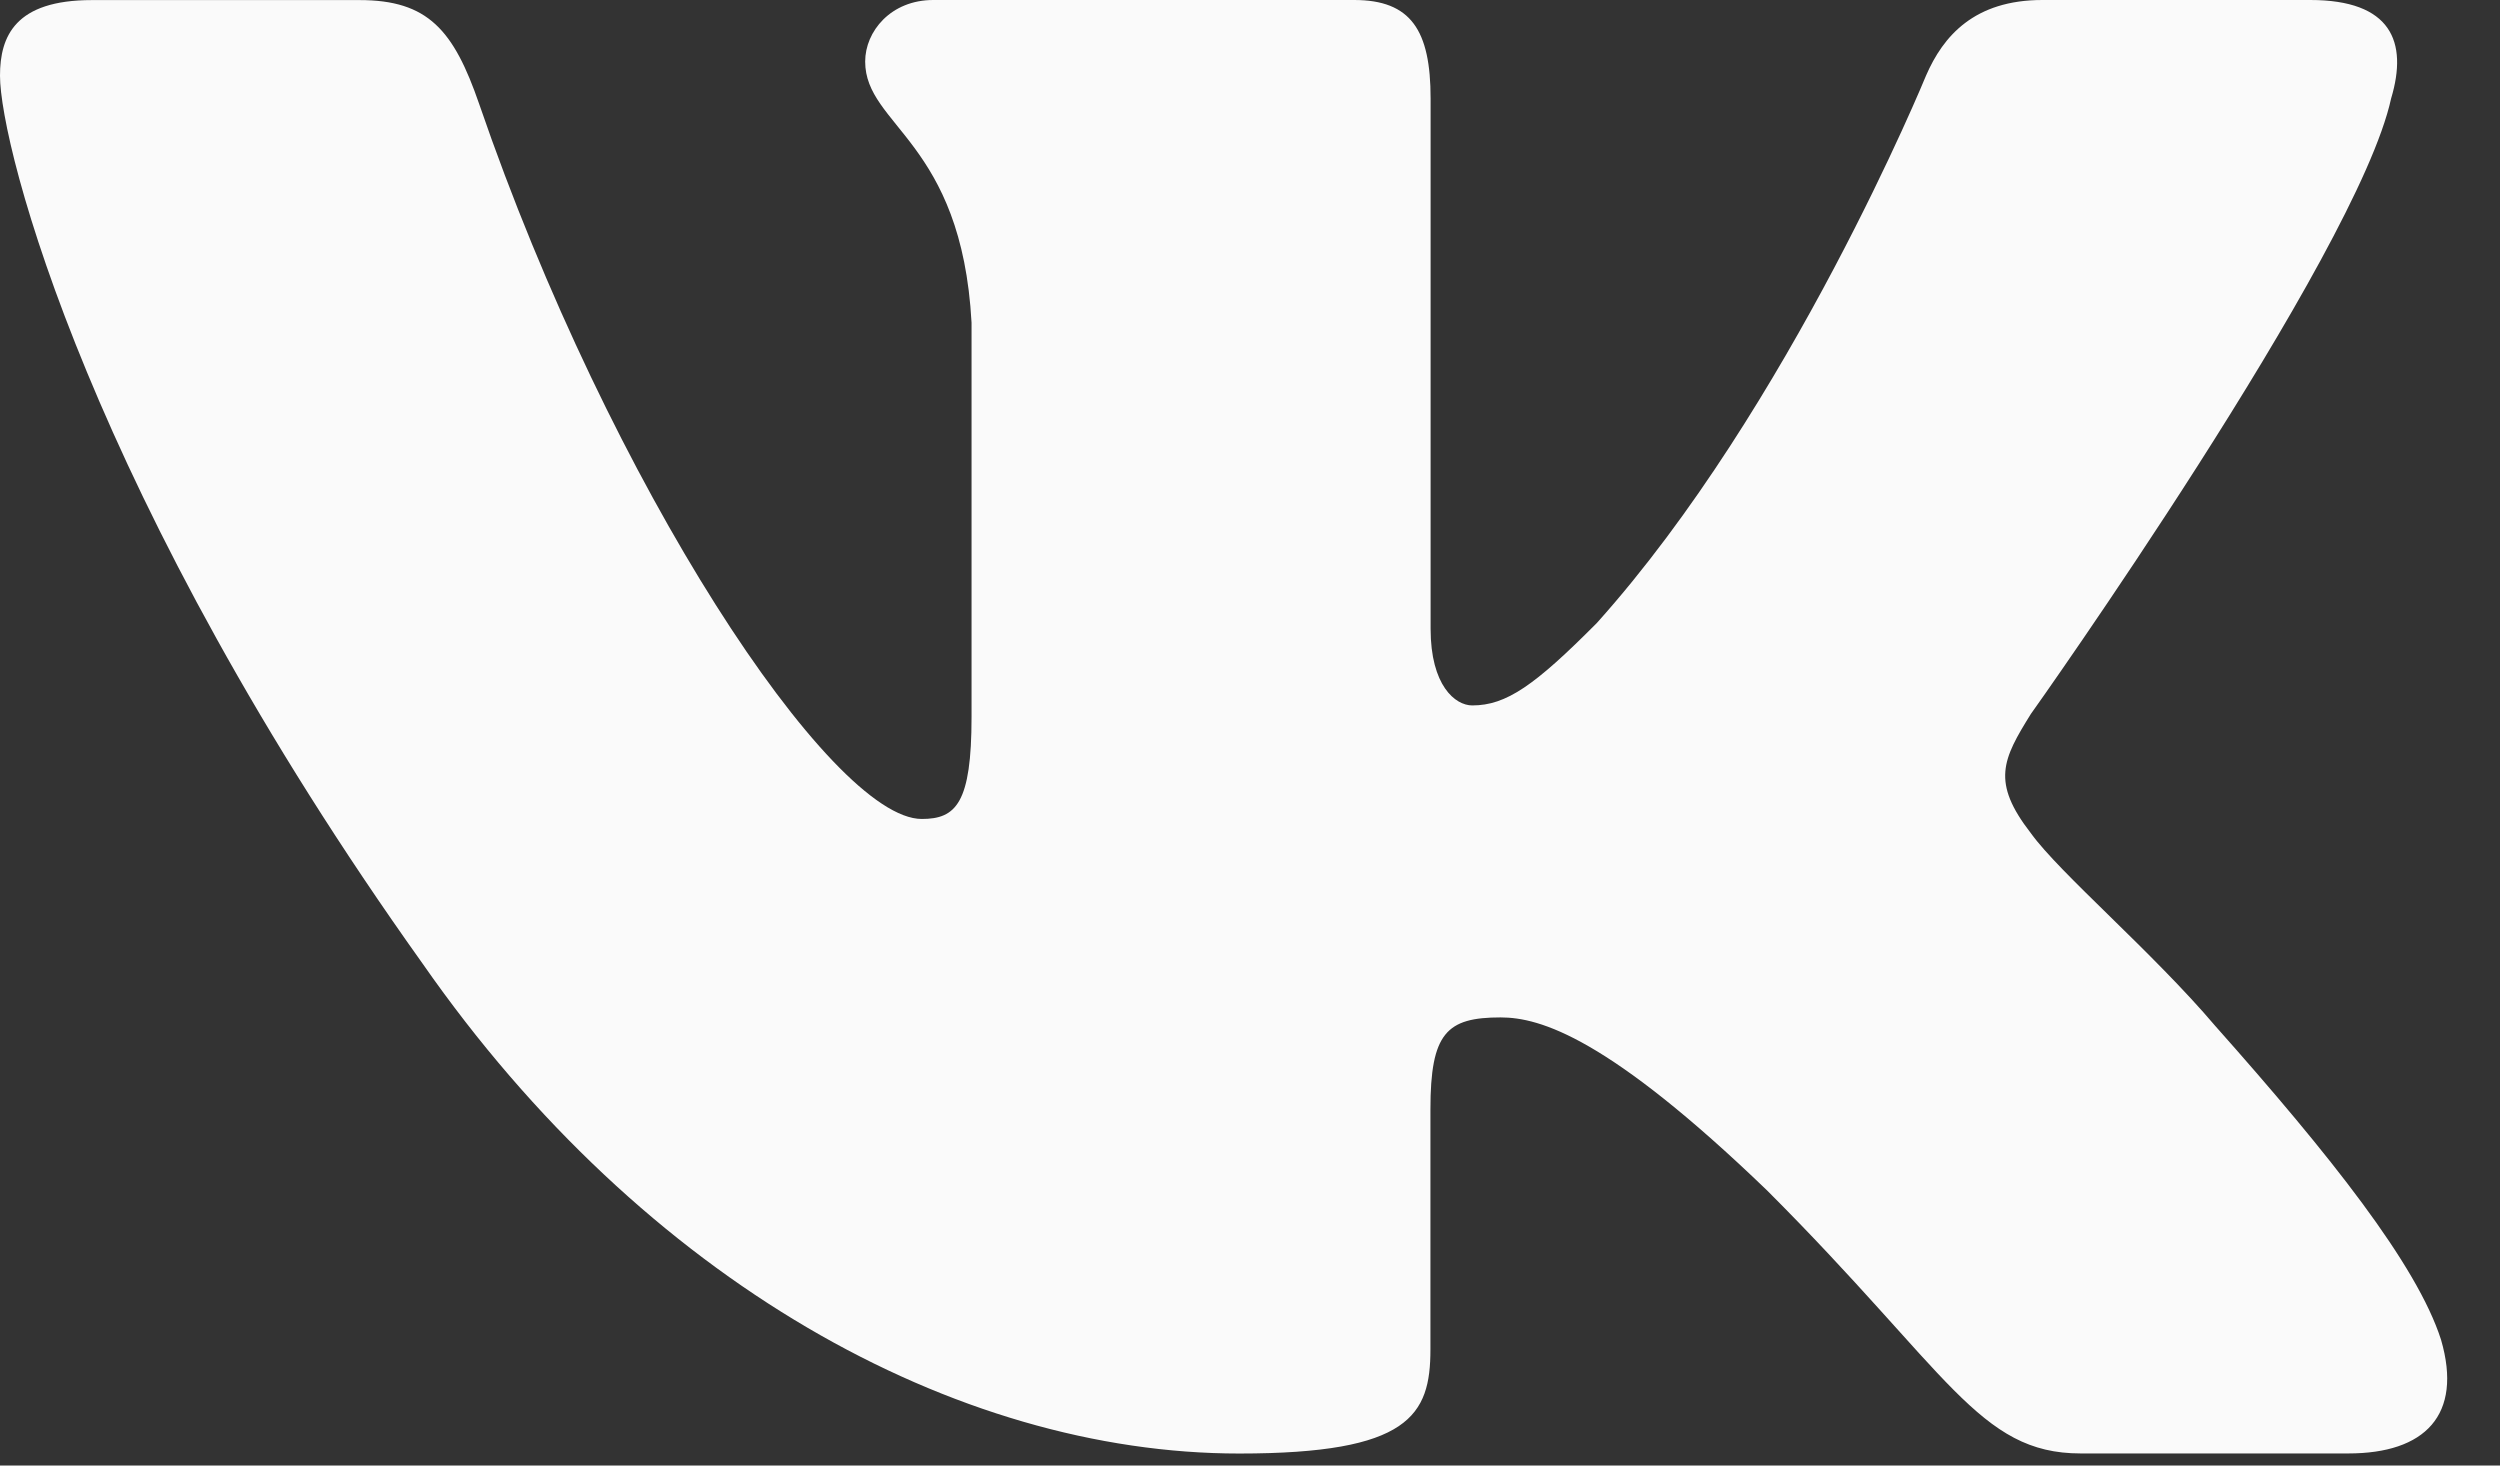 <?xml version="1.0" encoding="UTF-8"?> <svg xmlns="http://www.w3.org/2000/svg" width="29" height="17" viewBox="0 0 29 17" fill="none"><rect x="0" y="0" width="29" height="17" fill="#333333" stroke="none"/> <path d="M27.737 1.142C27.935 0.483 27.737 0 26.799 0H23.692C22.902 0 22.541 0.418 22.342 0.877C22.342 0.877 20.763 4.729 18.524 7.226C17.802 7.953 17.472 8.183 17.078 8.183C16.881 8.183 16.595 7.953 16.595 7.294V1.142C16.595 0.351 16.367 0 15.708 0H10.826C10.333 0 10.036 0.365 10.036 0.714C10.036 1.462 11.155 1.635 11.27 3.743V8.316C11.27 9.317 11.09 9.5 10.693 9.5C9.64 9.5 7.079 5.634 5.559 1.208C5.263 0.348 4.964 0.001 4.171 0.001H1.065C0.177 0.001 0 0.419 0 0.878C0 1.703 1.053 5.783 4.903 11.179C7.47 14.864 11.084 16.861 14.376 16.861C16.35 16.861 16.593 16.418 16.593 15.653V12.868C16.593 11.981 16.782 11.802 17.407 11.802C17.866 11.802 18.656 12.035 20.499 13.81C22.604 15.915 22.953 16.86 24.136 16.86H27.241C28.128 16.86 28.571 16.416 28.316 15.541C28.037 14.67 27.031 13.402 25.697 11.901C24.972 11.046 23.888 10.125 23.558 9.665C23.097 9.071 23.23 8.809 23.558 8.282C23.559 8.283 27.343 2.954 27.737 1.142V1.142Z" fill="#FAFAFA"></path> </svg> 
